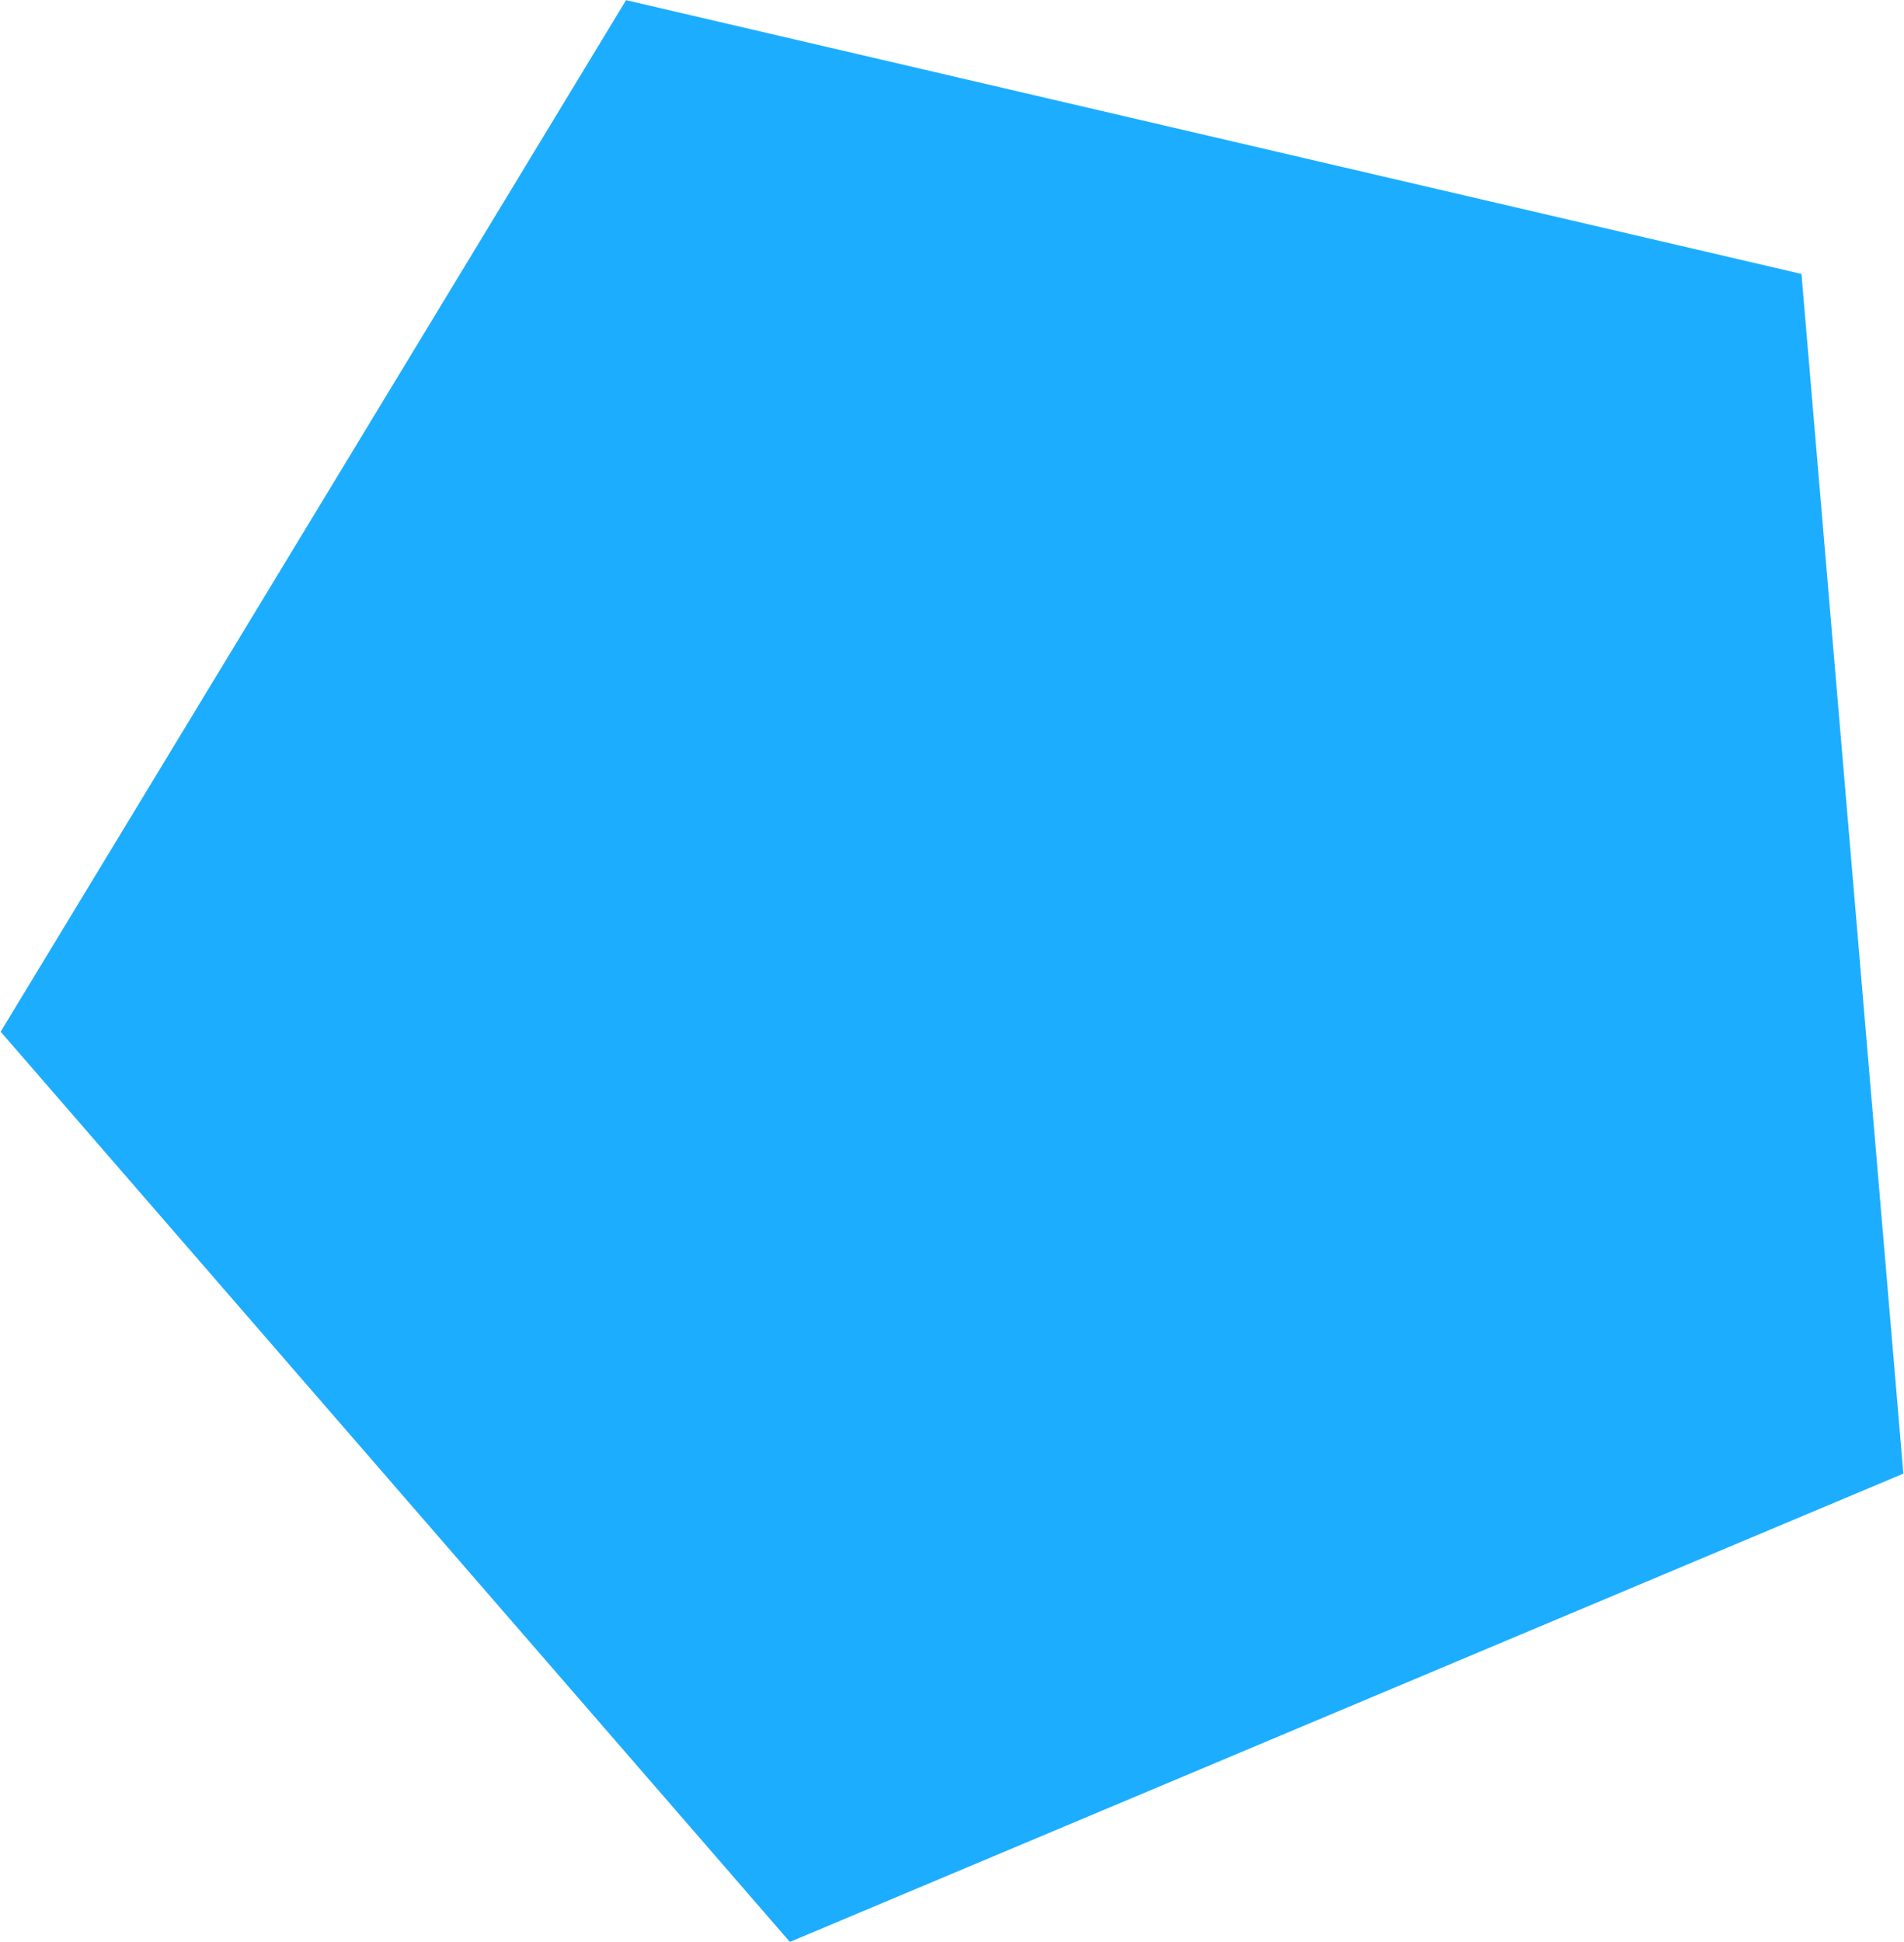 <?xml version="1.0" encoding="UTF-8"?> <svg xmlns="http://www.w3.org/2000/svg" width="2745" height="2799" viewBox="0 0 2745 2799" fill="none"><path d="M0.94 1486.9L1138.76 2798.69L2744.07 2123.78L2597.17 394.792L902.598 0.232L0.94 1486.9Z" fill="#1CADFF"></path></svg> 
